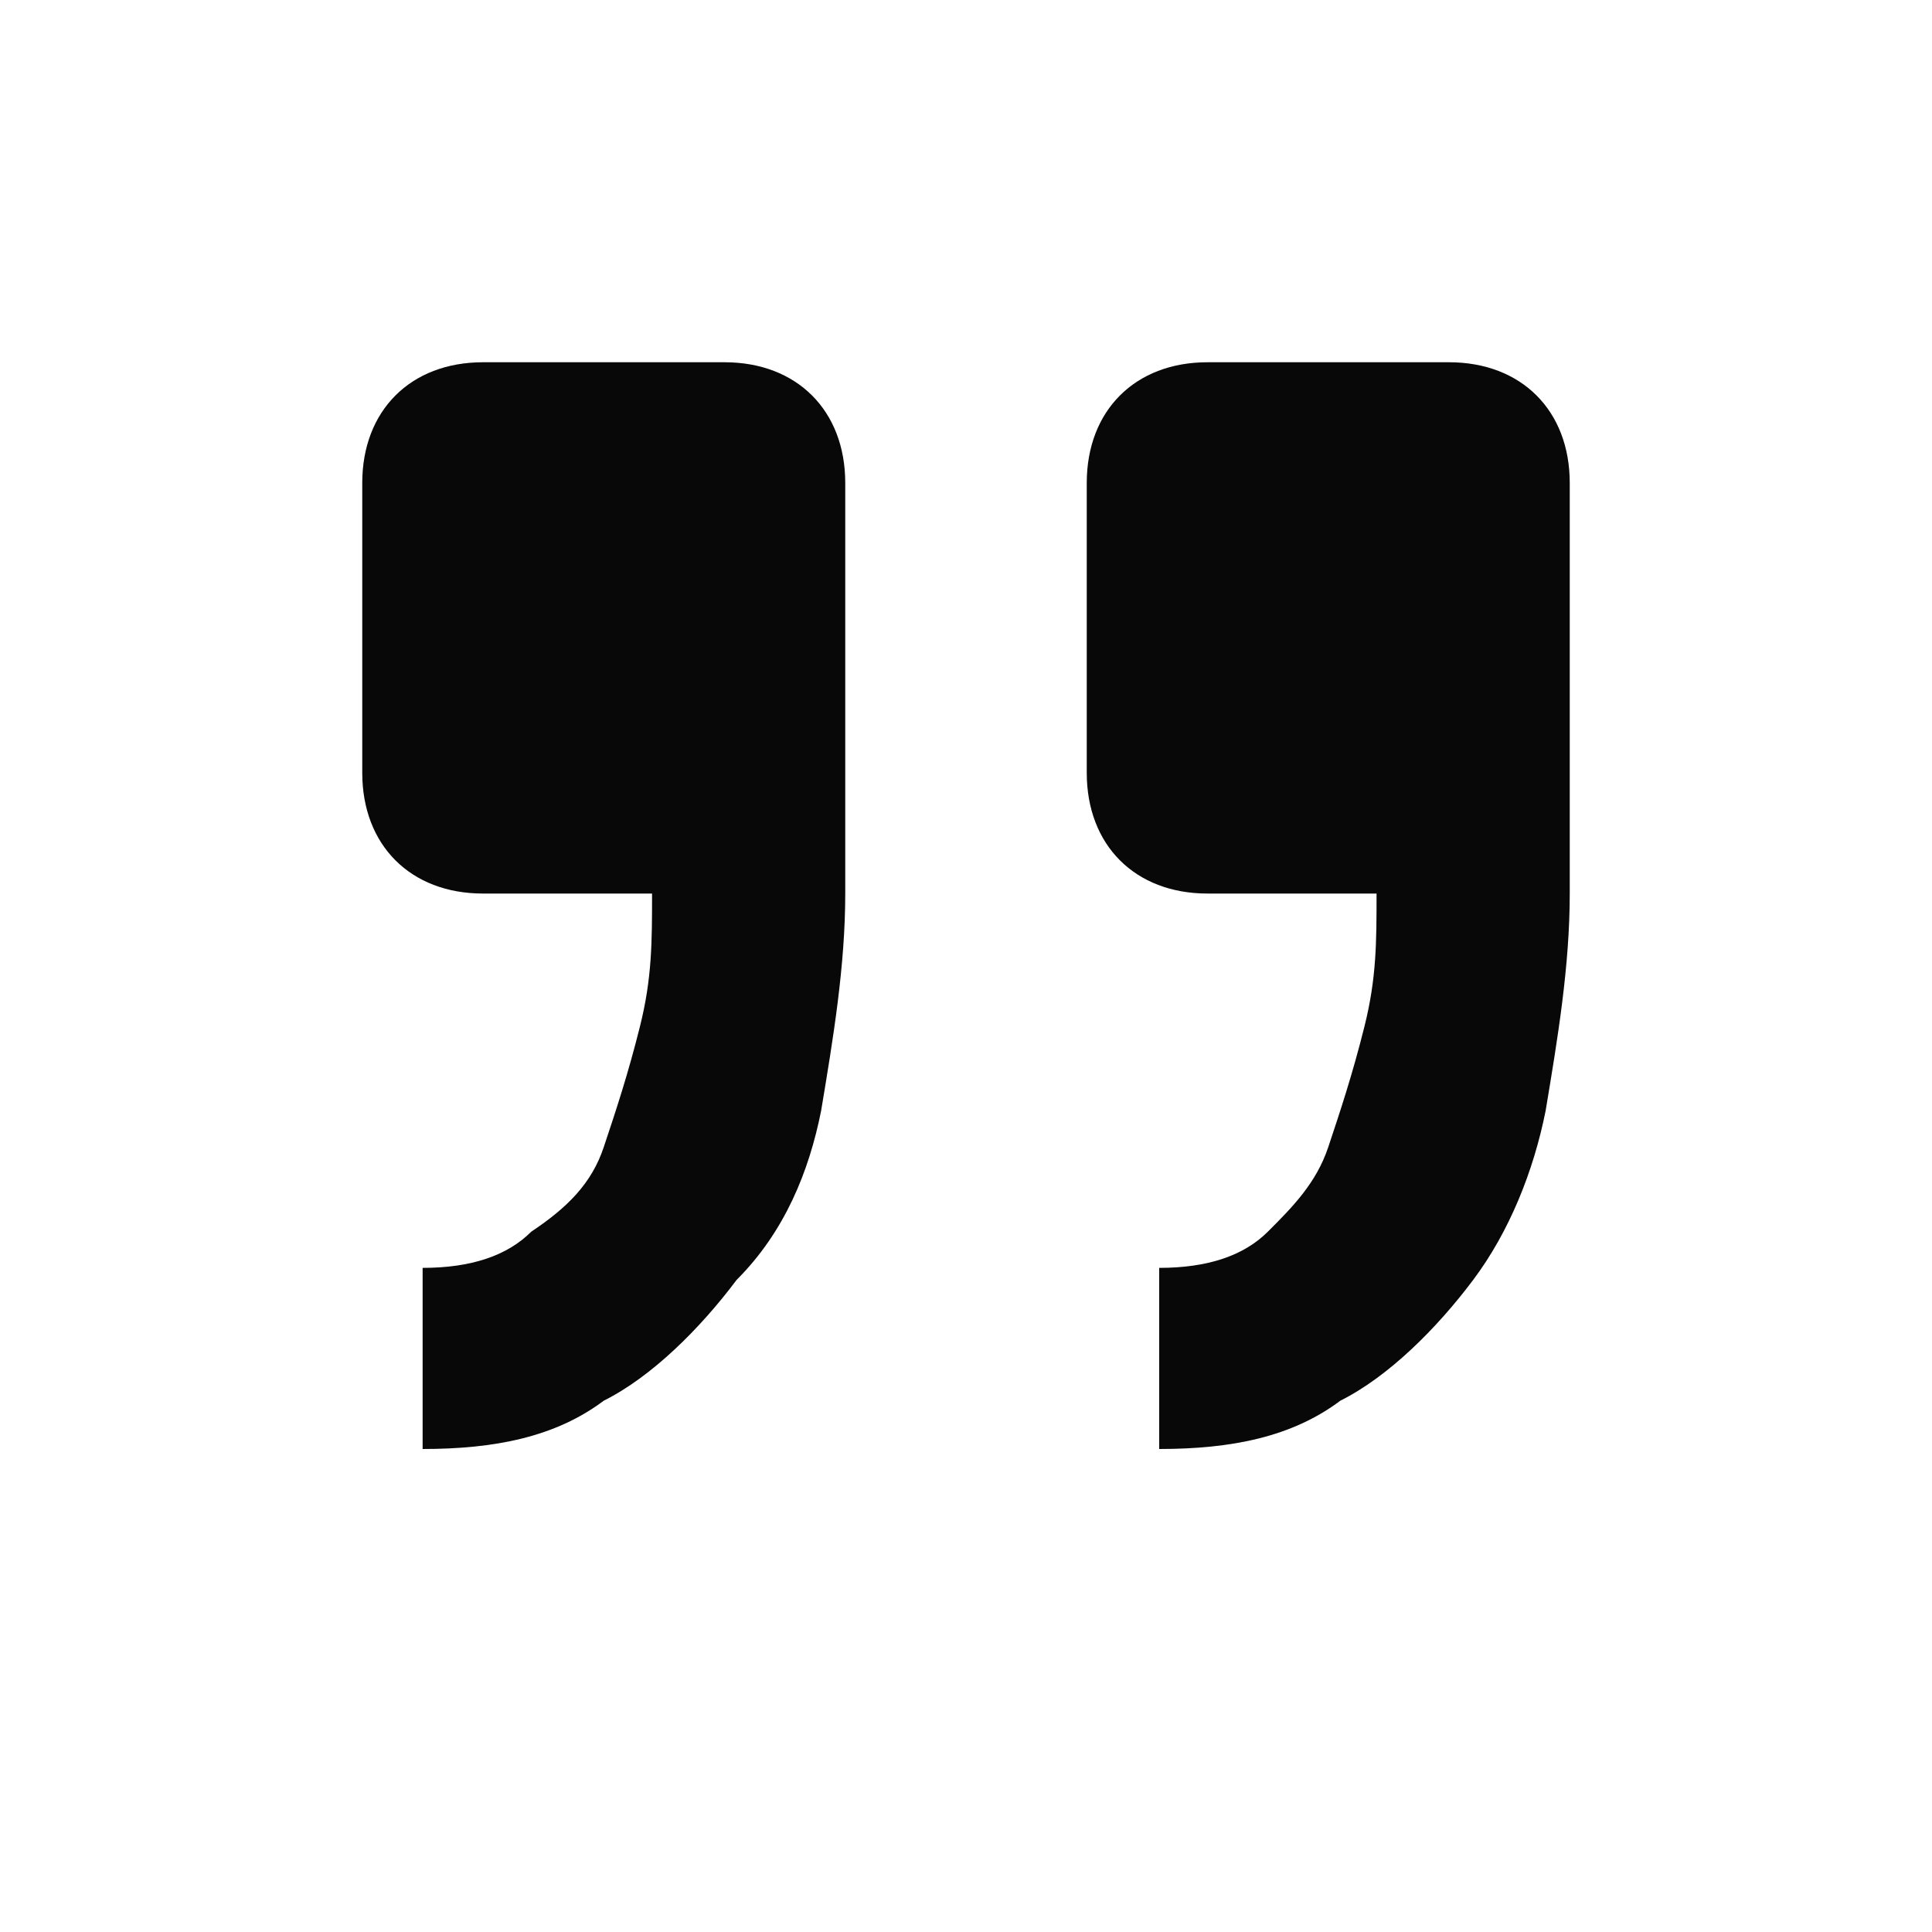 <?xml version="1.0" encoding="utf-8"?>
<!-- Generator: Adobe Illustrator 27.9.0, SVG Export Plug-In . SVG Version: 6.00 Build 0)  -->
<svg version="1.1" id="Layer_1" xmlns="http://www.w3.org/2000/svg" xmlns:xlink="http://www.w3.org/1999/xlink" x="0px" y="0px"
	 viewBox="0 0 16 16" style="enable-background:new 0 0 16 16;" xml:space="preserve">
<style type="text/css">
	.st0{fill:#080808;}
</style>
<path class="st0" d="M4,3C3.4,3,3,3.4,3,4v2.4c0,0.6,0.4,1,1,1h1.4c0,0.4,0,0.7-0.1,1.1C5.2,8.9,5.1,9.2,5,9.5S4.7,10,4.4,10.2
	c-0.2,0.2-0.5,0.3-0.9,0.3V12c0.6,0,1.1-0.1,1.5-0.4c0.4-0.2,0.8-0.6,1.1-1c0.4-0.4,0.6-0.9,0.7-1.4C6.9,8.6,7,8,7,7.4V4
	c0-0.6-0.4-1-1-1H4z M10,3C9.4,3,9,3.4,9,4v2.4c0,0.6,0.4,1,1,1h1.4c0,0.4,0,0.7-0.1,1.1c-0.1,0.4-0.2,0.7-0.3,1
	c-0.1,0.3-0.3,0.5-0.5,0.7s-0.5,0.3-0.9,0.3V12c0.6,0,1.1-0.1,1.5-0.4c0.4-0.2,0.8-0.6,1.1-1c0.3-0.4,0.5-0.9,0.6-1.4
	C12.9,8.6,13,8,13,7.4V4c0-0.6-0.4-1-1-1H10z"/>
</svg>
